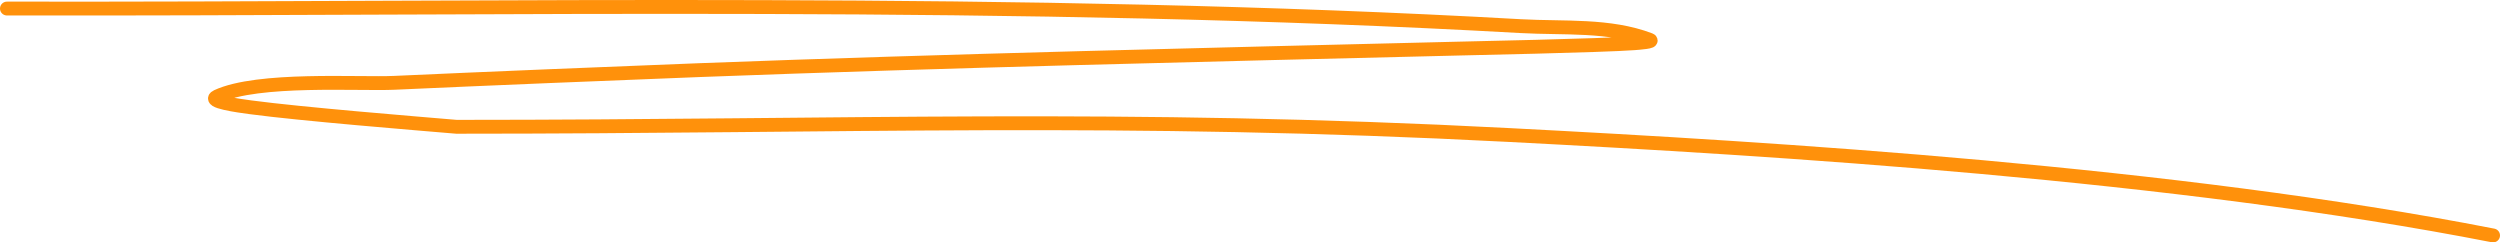 <?xml version="1.0" encoding="UTF-8"?> <svg xmlns="http://www.w3.org/2000/svg" width="361" height="35" viewBox="0 0 361 35" fill="none"> <path d="M1 1.234C73.743 1.362 146.914 -0.314 219.594 3.774C225.828 4.124 232.385 3.531 238.222 5.749C238.942 6.023 236.732 6.184 235.964 6.243C231.688 6.577 210.743 7.013 210.492 7.02C174.007 7.916 137.524 8.748 101.054 10.124C90.359 10.528 68.462 11.431 56.954 11.959C51.782 12.196 37.266 11.188 31.341 13.934C29.816 14.641 34.473 15.264 36.139 15.487C43.603 16.484 60.042 17.811 65.915 18.309C123 18.309 161.576 16.569 218 19.5C256.5 21.5 314 25 360 34" stroke="#FF910B" stroke-width="2" stroke-linecap="round" stroke-linejoin="round"></path> </svg> 